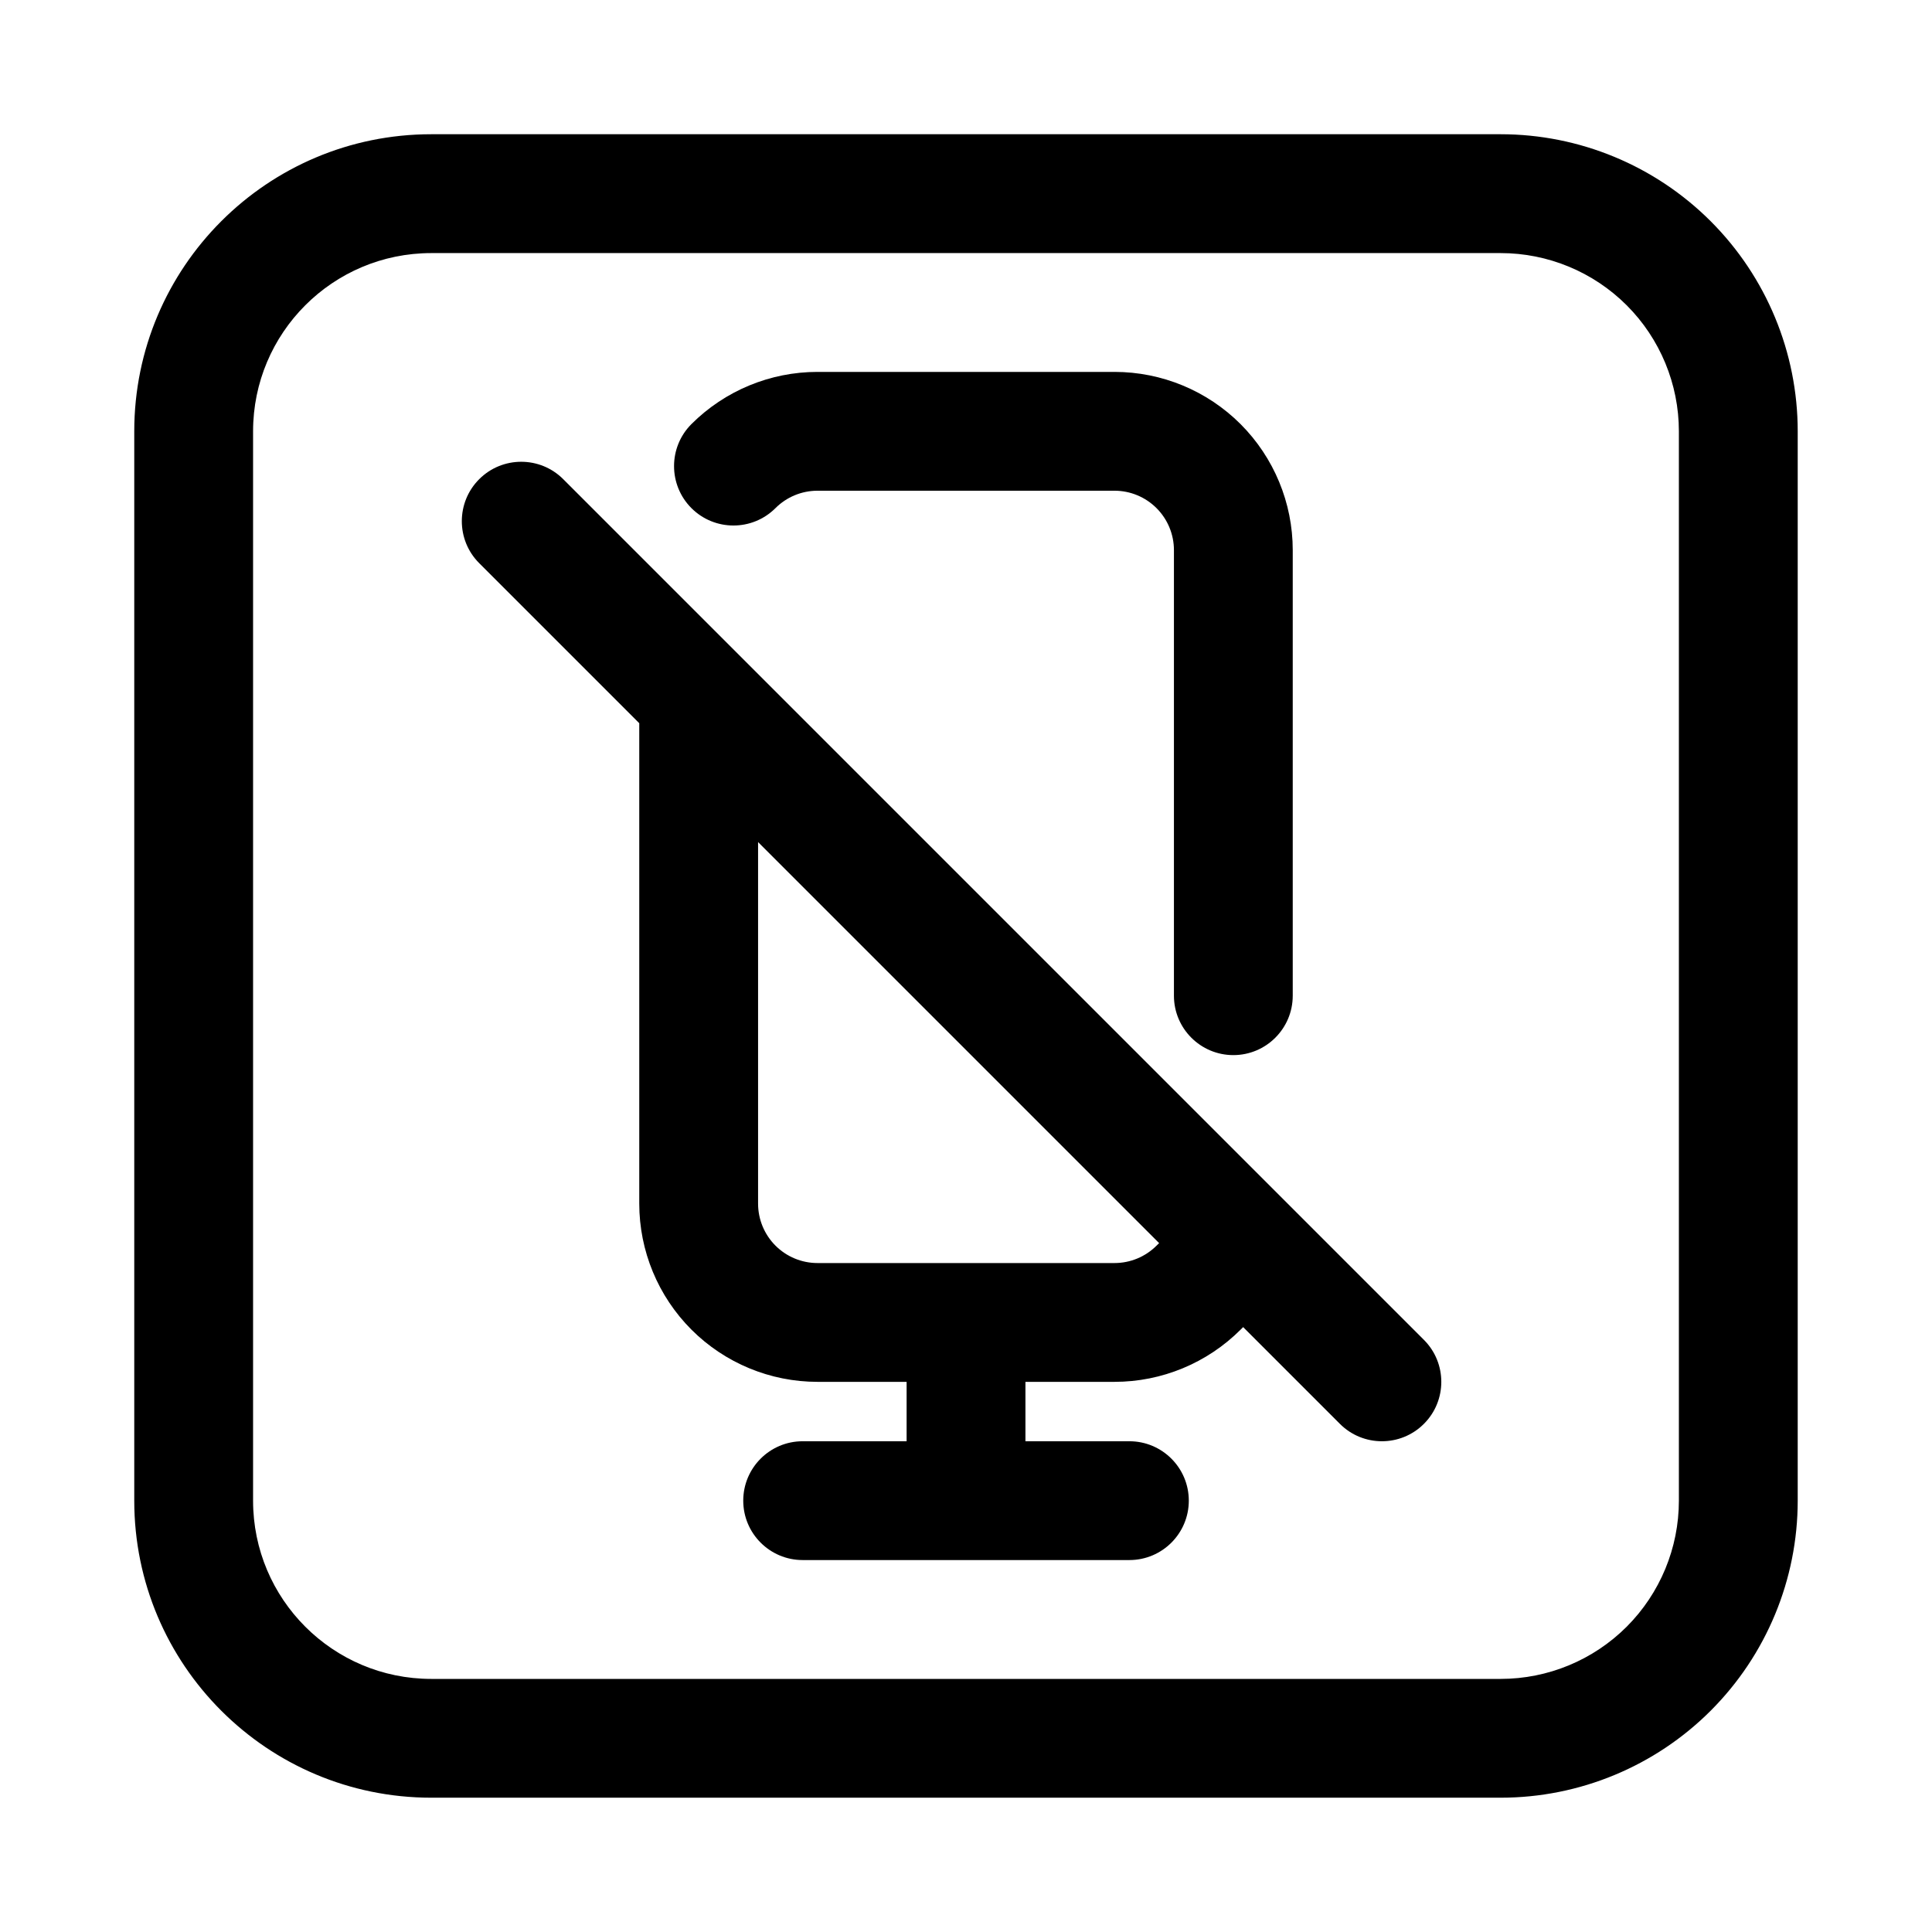 <?xml version="1.0" encoding="UTF-8"?>
<!-- Uploaded to: SVG Find, www.svgrepo.com, Generator: SVG Find Mixer Tools -->
<svg fill="#000000" width="800px" height="800px" version="1.1" viewBox="144 144 512 512" xmlns="http://www.w3.org/2000/svg">
 <g fill-rule="evenodd">
  <path d="m179.58 258.3v283.39c0 43.477 35.242 78.719 78.719 78.719h283.39c20.875 0 40.902-8.297 55.664-23.059s23.059-34.785 23.059-55.664v-283.39c0-20.875-8.297-40.902-23.059-55.664-14.762-14.762-34.785-23.059-55.664-23.059h-283.39c-43.477 0-78.719 35.242-78.719 78.719zm31.488 283.39v-283.39c0-26.086 21.145-47.23 47.23-47.23h283.39c12.523 0 24.535 4.977 33.402 13.832 8.855 8.863 13.832 20.875 13.832 33.402v283.39c0 12.523-4.977 24.535-13.832 33.402-8.863 8.855-20.875 13.832-33.402 13.832h-283.39c-26.086 0-47.23-21.145-47.23-47.23z"/>
  <path d="m486.59 407.87v-118.08c0-12.523-4.977-24.535-13.832-33.402-8.863-8.855-20.875-13.832-33.402-13.832h-78.719c-12.523 0-24.535 4.977-33.402 13.832-6.141 6.148-6.141 16.121 0 22.27 6.148 6.141 16.121 6.141 22.27 0 2.953-2.953 6.957-4.613 11.133-4.613h78.719c4.172 0 8.18 1.66 11.133 4.613s4.613 6.957 4.613 11.133v118.08c0 8.691 7.055 15.742 15.742 15.742 8.691 0 15.742-7.055 15.742-15.742z"/>
  <path d="m313.41 335.67v127.3c0 12.523 4.977 24.535 13.832 33.402 8.863 8.855 20.875 13.832 33.402 13.832h23.617v15.742h-27.551c-8.691 0-15.742 7.055-15.742 15.742 0 8.691 7.055 15.742 15.742 15.742h86.594c8.691 0 15.742-7.055 15.742-15.742 0-8.691-7.055-15.742-15.742-15.742h-27.551v-15.742h23.617c12.523 0 24.535-4.977 33.402-13.832 0.227-0.227 0.449-0.457 0.676-0.676l25.641 25.641c6.141 6.148 16.121 6.148 22.262 0 6.148-6.141 6.148-16.121 0-22.262l-228.09-228.09c-6.141-6.148-16.121-6.148-22.262 0-6.148 6.141-6.148 16.121 0 22.262l42.414 42.414zm31.488 31.488v95.816c0 4.172 1.66 8.18 4.613 11.133 2.953 2.953 6.957 4.613 11.133 4.613h78.719c4.172 0 8.18-1.66 11.133-4.613 0.219-0.219 0.449-0.441 0.684-0.668z"/>
 </g>
</svg>